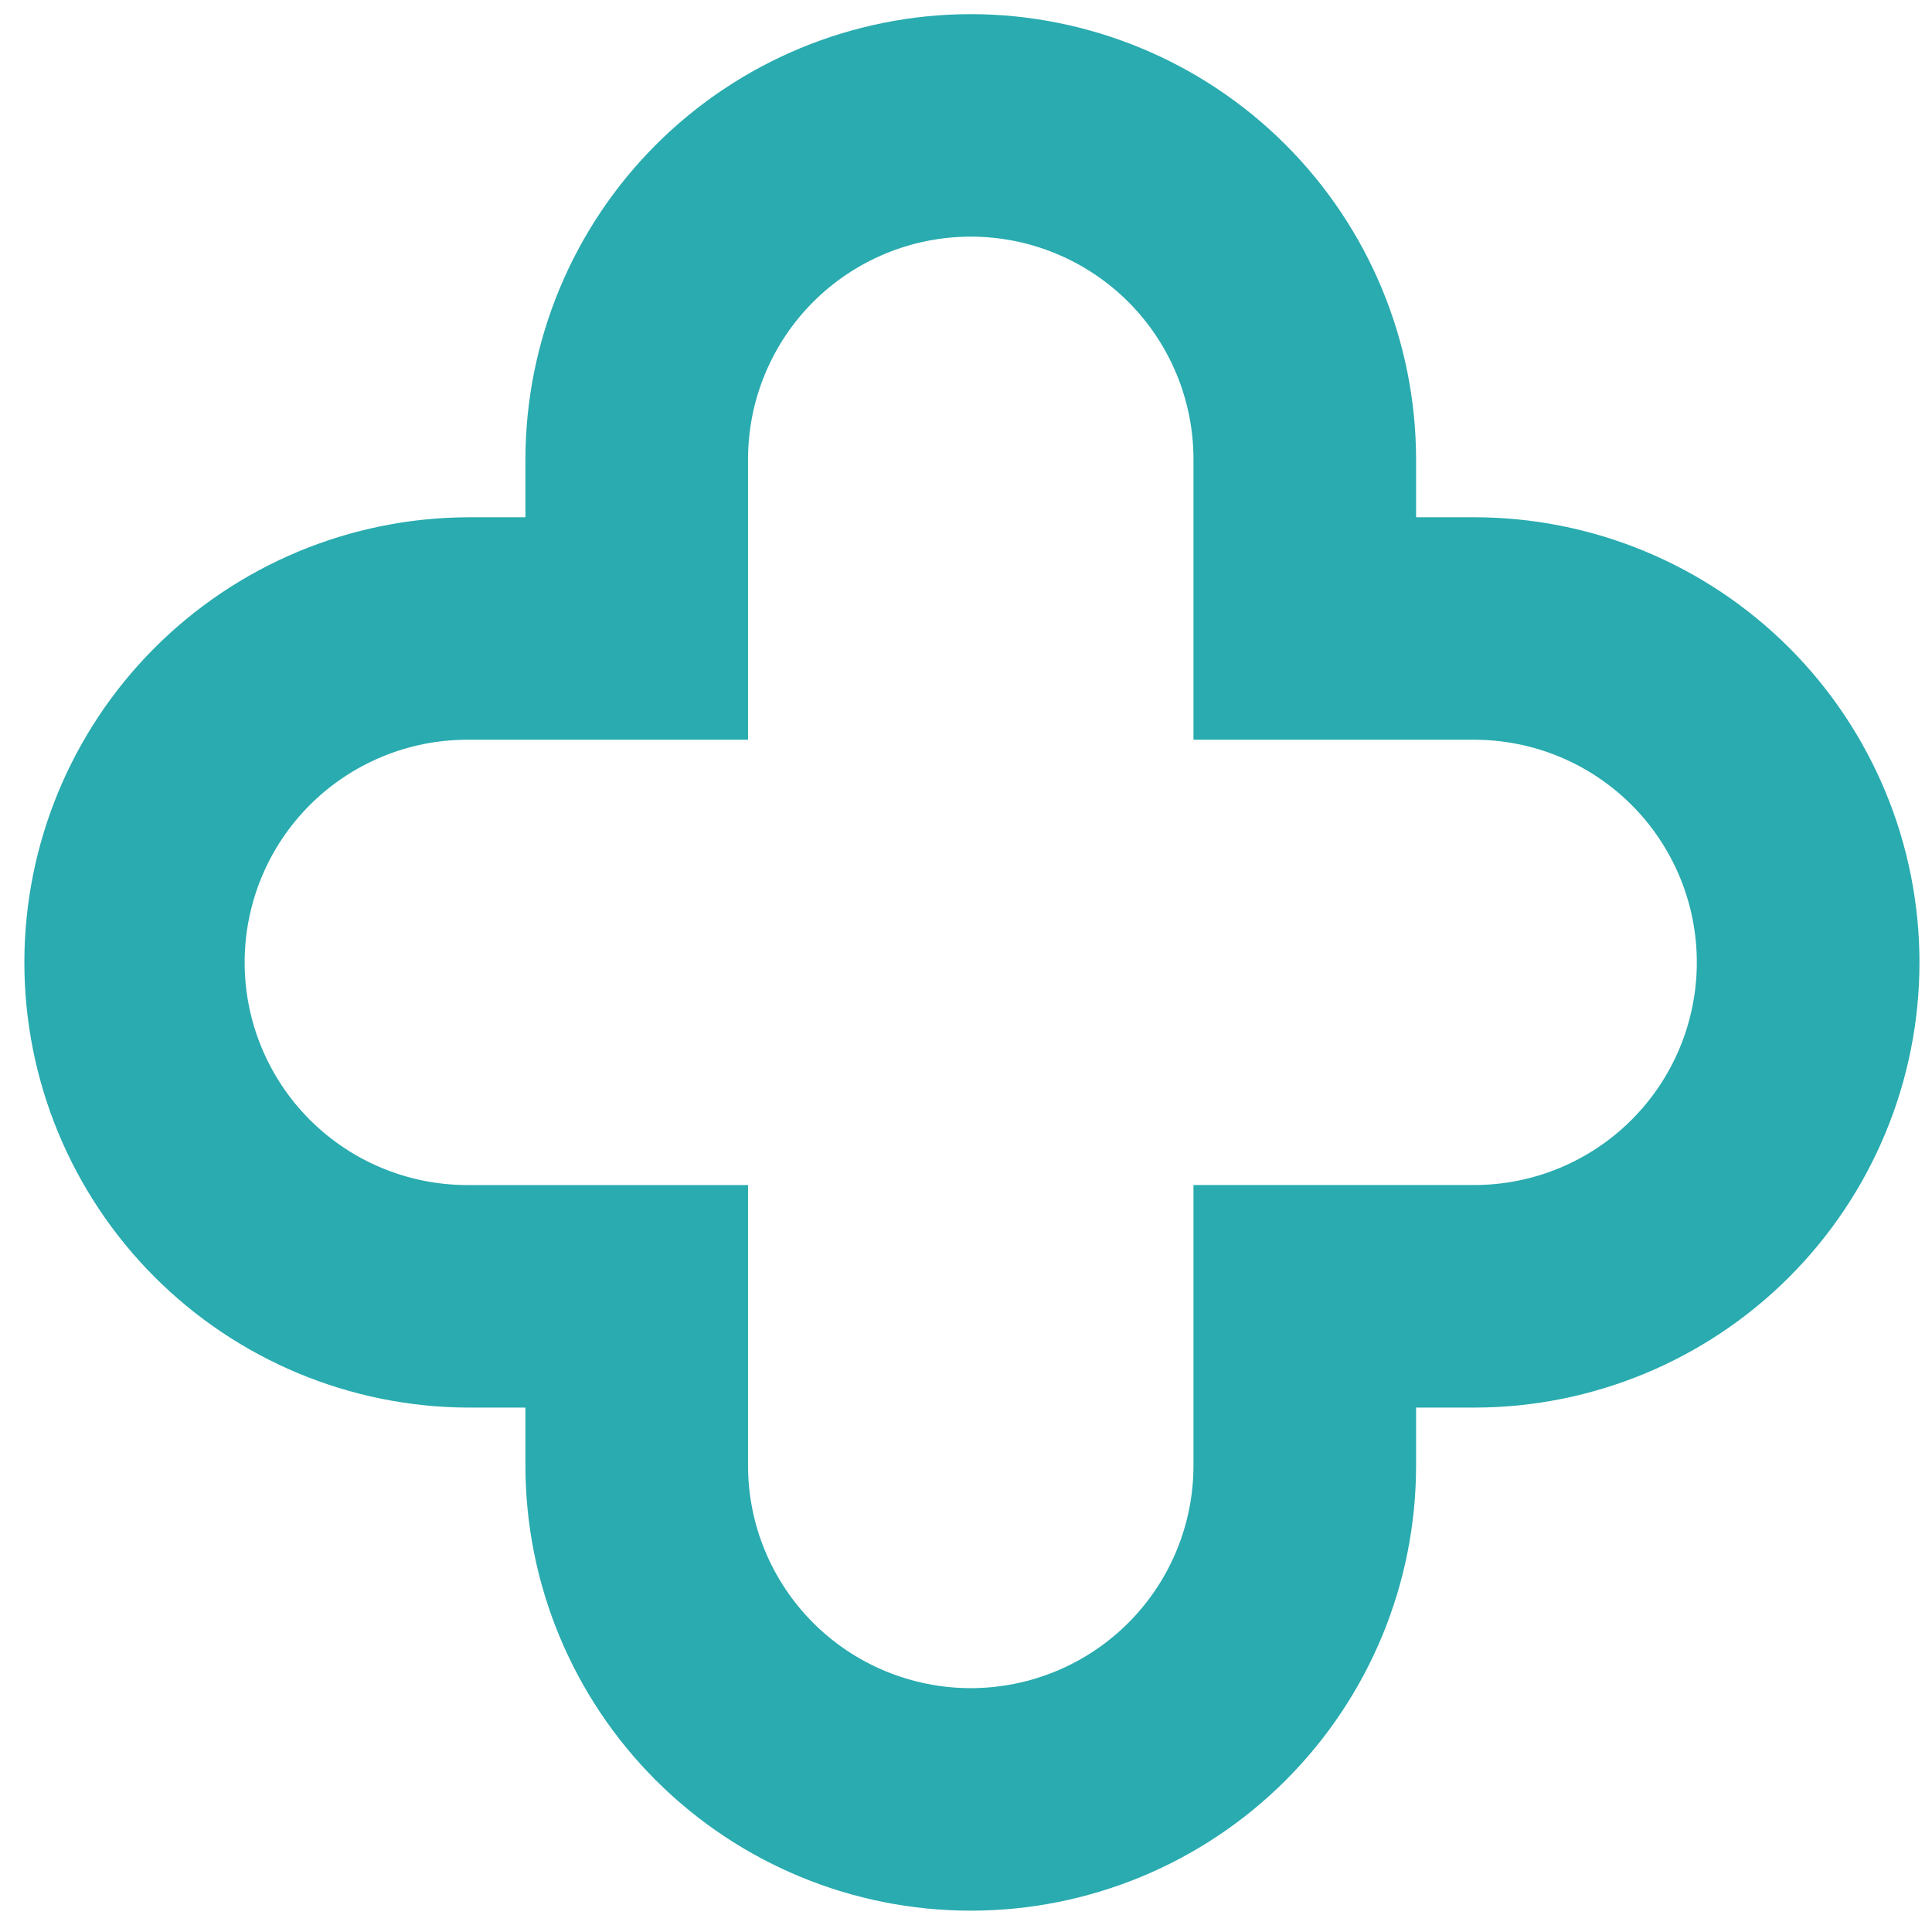 <svg width="78" height="78" viewBox="0 0 78 78" fill="none" xmlns="http://www.w3.org/2000/svg">
<path fill-rule="evenodd" clip-rule="evenodd" d="M39.192 9.554C40.373 9.554 41.542 9.786 42.633 10.238C43.724 10.69 44.716 11.352 45.551 12.187C46.386 13.021 47.048 14.012 47.5 15.103C47.952 16.194 48.184 17.363 48.184 18.543V29.865H59.513C60.694 29.865 61.864 30.097 62.955 30.549C64.046 31.001 65.037 31.663 65.872 32.498C66.707 33.333 67.369 34.324 67.821 35.414C68.273 36.505 68.506 37.674 68.505 38.854C68.506 40.034 68.273 41.203 67.821 42.294C67.369 43.385 66.707 44.375 65.872 45.21C65.037 46.045 64.046 46.707 62.955 47.159C61.864 47.611 60.694 47.843 59.513 47.843H48.184V59.166C48.184 60.346 47.952 61.515 47.5 62.605C47.048 63.696 46.386 64.687 45.551 65.522C44.716 66.357 43.724 67.019 42.633 67.471C41.542 67.922 40.373 68.155 39.192 68.155C38.011 68.155 36.842 67.922 35.751 67.471C34.66 67.019 33.668 66.357 32.833 65.522C31.998 64.687 31.336 63.697 30.884 62.606C30.432 61.515 30.2 60.346 30.2 59.166V47.844H18.871C16.485 47.844 14.198 46.897 12.511 45.211C10.825 43.525 9.877 41.239 9.877 38.855C9.877 36.47 10.825 34.184 12.511 32.498C14.198 30.812 16.485 29.865 18.871 29.865H30.2V18.543C30.2 17.363 30.432 16.194 30.884 15.103C31.336 14.012 31.998 13.021 32.833 12.187C33.668 11.352 34.66 10.69 35.751 10.238C36.842 9.786 38.011 9.554 39.192 9.554ZM39.192 0.571C34.425 0.576 29.855 2.471 26.484 5.841C23.114 9.21 21.218 13.778 21.213 18.543V20.884H18.871C14.118 20.909 9.569 22.813 6.217 26.181C2.865 29.548 0.984 34.105 0.984 38.856C0.984 43.606 2.865 48.163 6.217 51.531C9.569 54.899 14.118 56.803 18.871 56.828H21.213V59.169C21.213 63.935 23.107 68.506 26.479 71.876C29.851 75.246 34.424 77.139 39.192 77.139C43.96 77.139 48.533 75.246 51.905 71.876C55.277 68.506 57.171 63.935 57.171 59.169V56.828H59.513C64.282 56.828 68.856 54.934 72.228 51.564C75.6 48.193 77.494 43.622 77.494 38.855C77.494 34.089 75.6 29.518 72.228 26.147C68.856 22.777 64.282 20.883 59.513 20.883H57.171V18.542C57.166 13.778 55.27 9.21 51.9 5.84C48.529 2.471 43.959 0.576 39.192 0.571Z" fill="#29abaf"/>
</svg>
